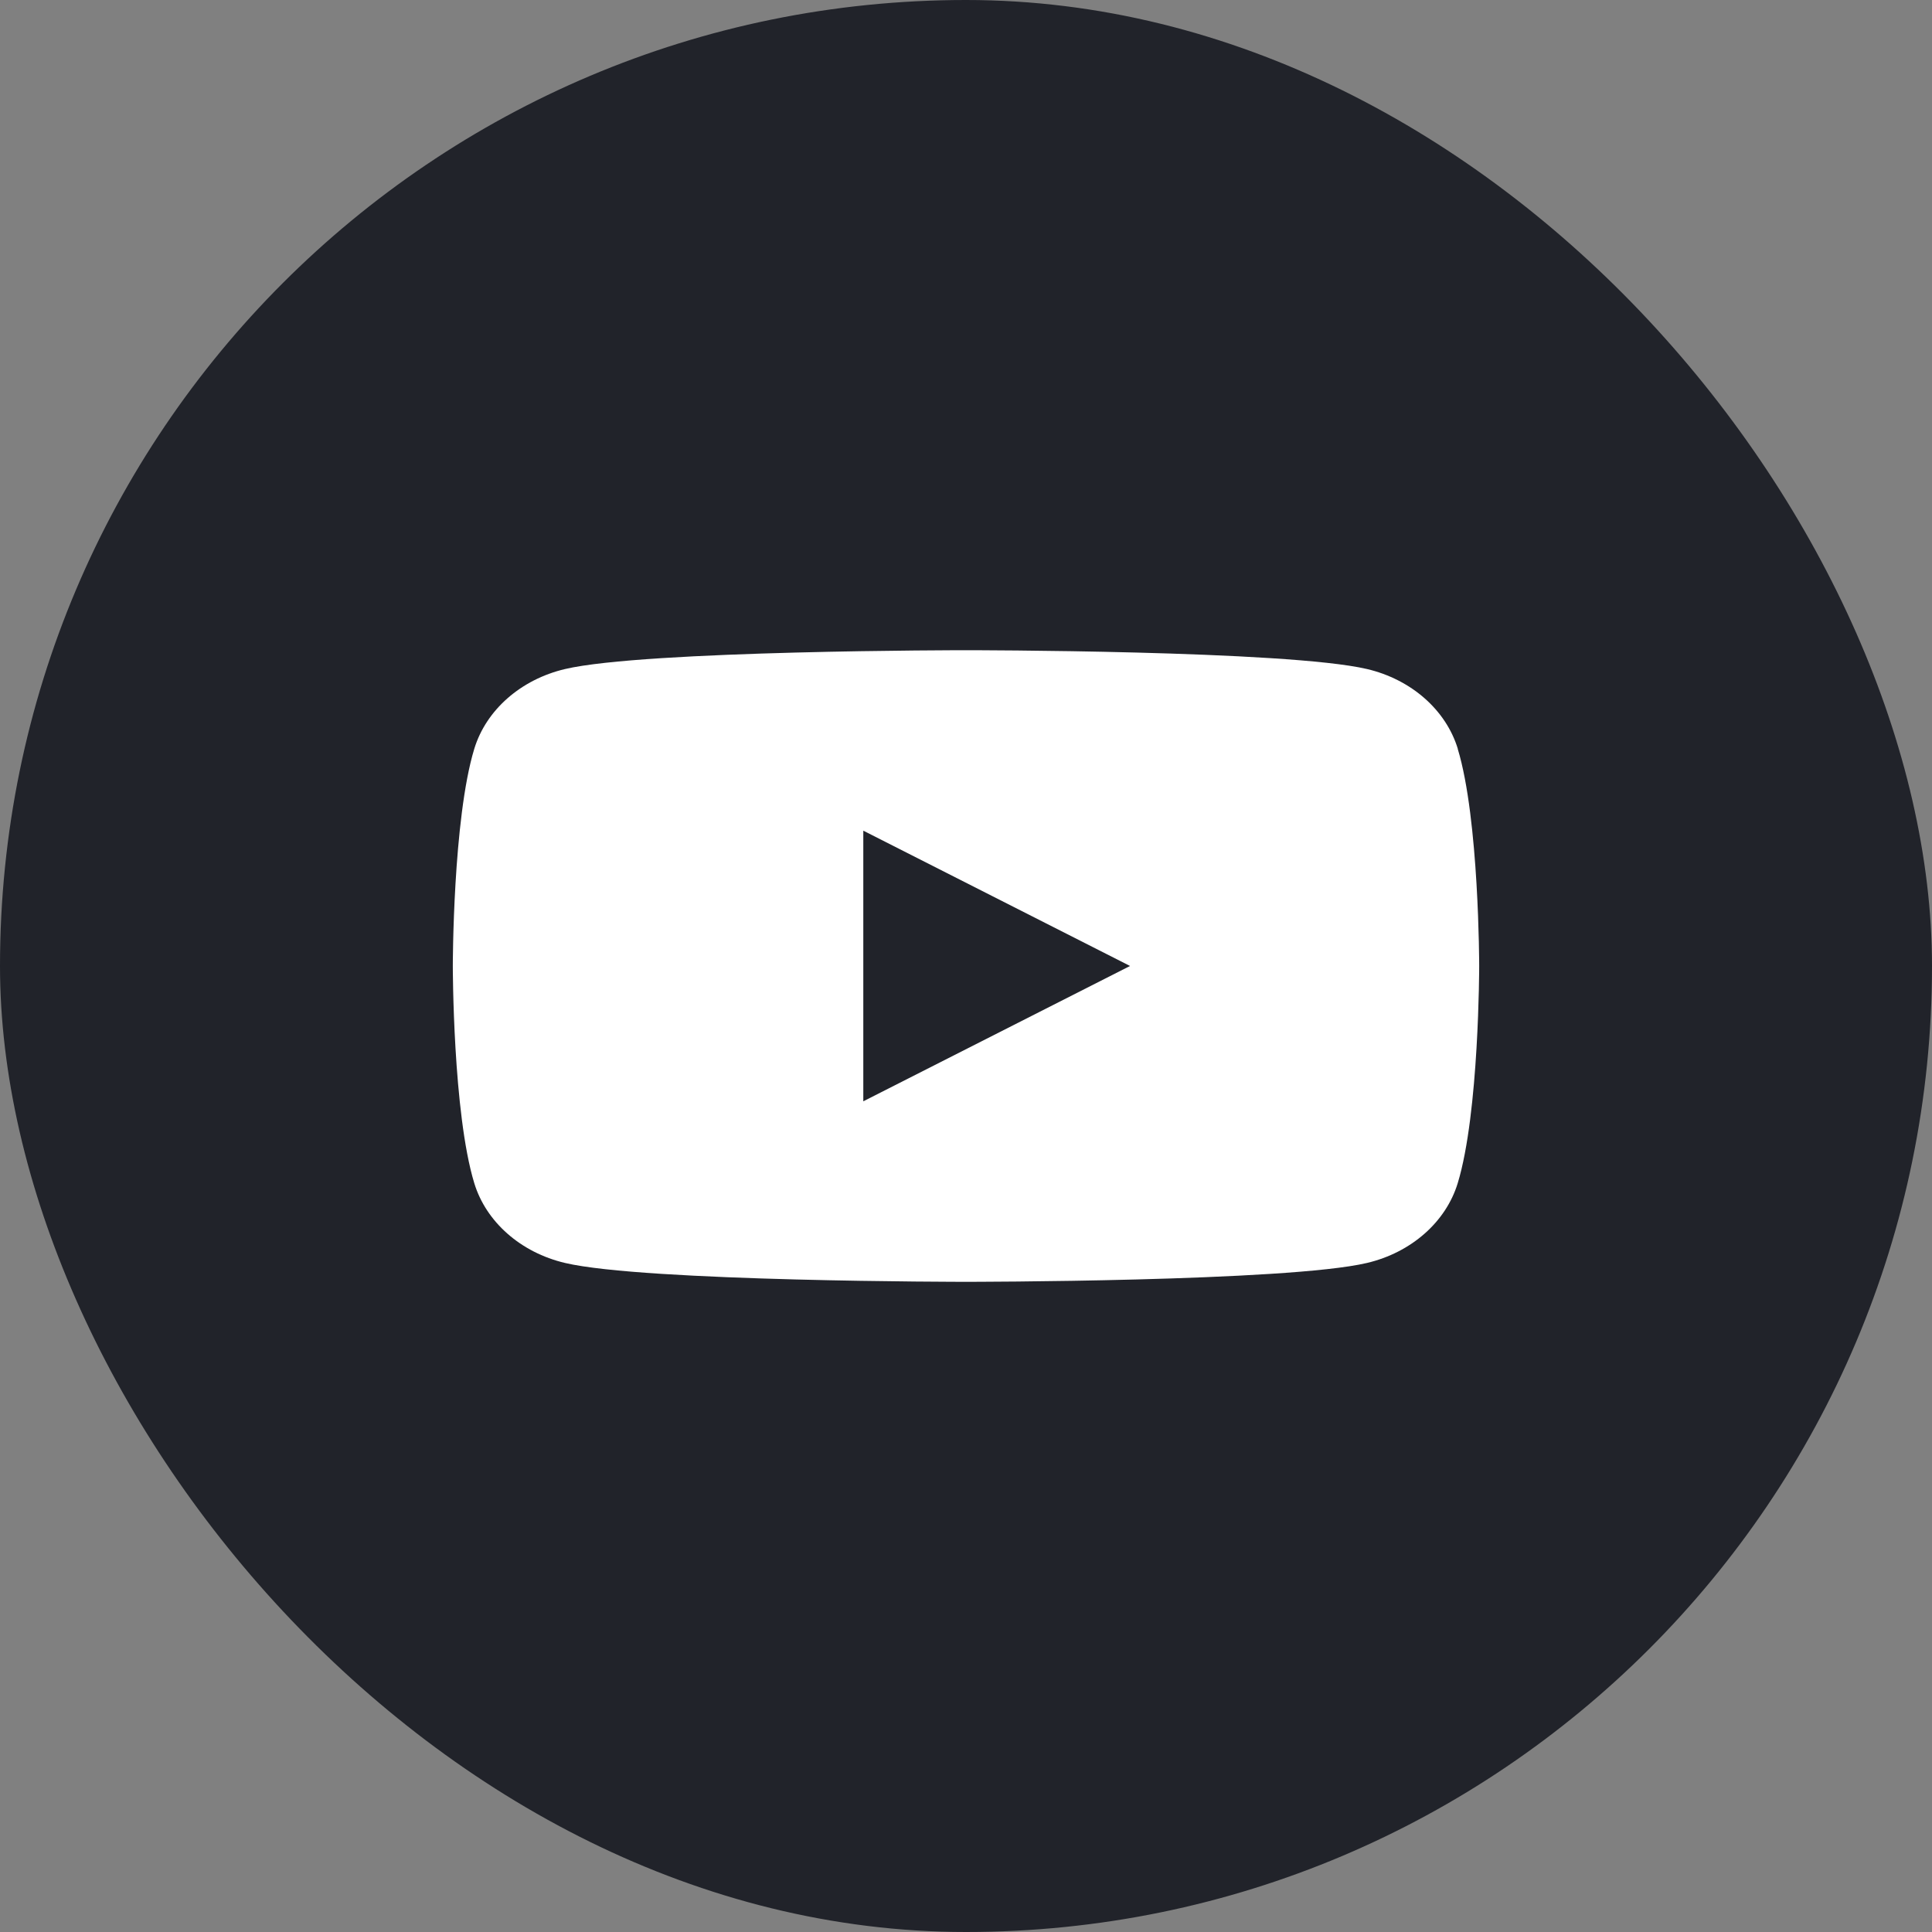 <svg width="64" height="64" viewBox="0 0 64 64" fill="none" xmlns="http://www.w3.org/2000/svg">
<rect x="0" y="0" width="64" height="64" fill="#808080" stroke="none"/>
<rect width="64" height="64" rx="32" fill="#21232A"/>
<path d="M48.292 24.806C47.9 23.519 46.75 22.508 45.286 22.163C42.633 21.539 32 21.539 32 21.539C32 21.539 21.367 21.539 18.717 22.163C17.253 22.508 16.103 23.519 15.711 24.806C15 27.136 15 32 15 32C15 32 15 36.864 15.711 39.194C16.103 40.481 17.253 41.492 18.717 41.837C21.367 42.462 32 42.462 32 42.462C32 42.462 42.633 42.462 45.283 41.837C46.747 41.492 47.897 40.481 48.289 39.194C49 36.864 49 32 49 32C49 32 49 27.136 48.289 24.806H48.292Z" fill="white"/>
<path d="M28.598 36.482L37.434 31.999L28.598 27.517V36.482Z" fill="#21232A"/>
</svg>
